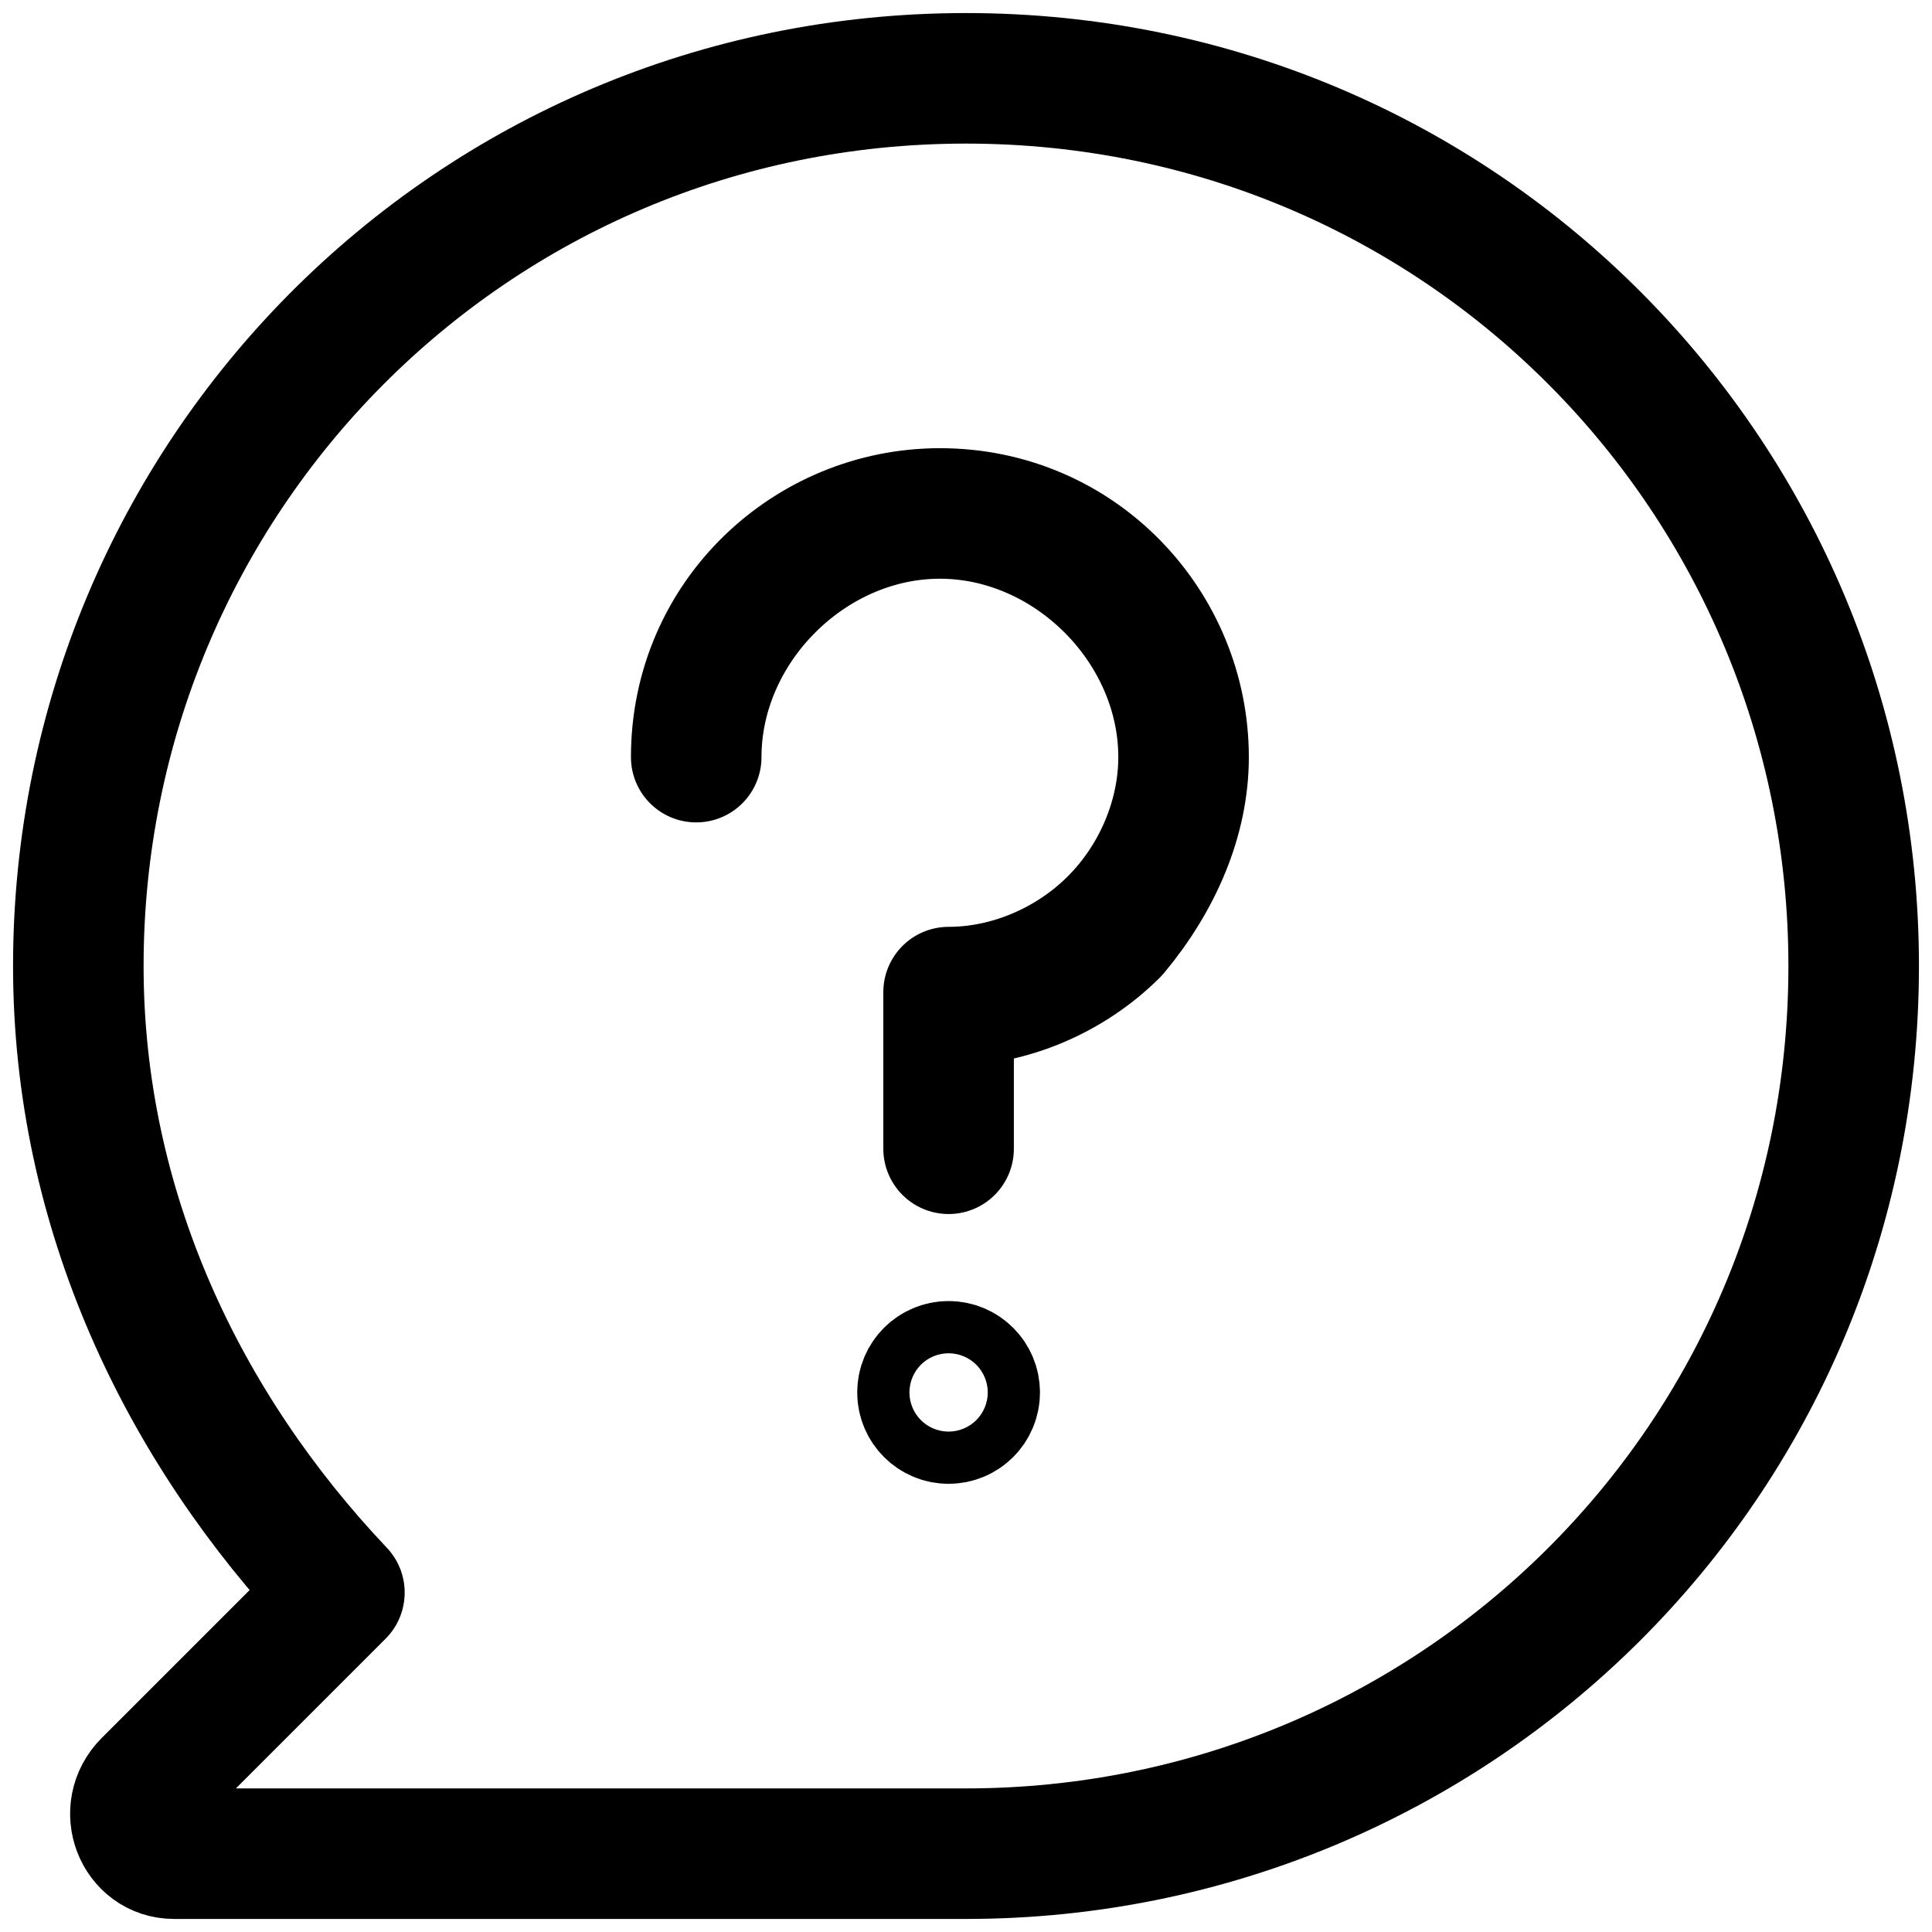 <svg xmlns="http://www.w3.org/2000/svg" xmlns:xlink="http://www.w3.org/1999/xlink" id="Layer_1" x="0px" y="0px" width="22.2px" height="22.2px" viewBox="0 0 22.2 22.2" style="enable-background:new 0 0 22.2 22.2;" xml:space="preserve">
<style type="text/css">
	.st0{fill:none;stroke:#000000;stroke-width:1.5;stroke-linecap:round;stroke-linejoin:round;stroke-miterlimit:10;}
</style>
<g>
	<path class="st0" d="M3.9,18.3l-2.2,2.2c-0.3,0.3-0.1,0.8,0.3,0.8h4h5.1c5.6,0,10.2-4.5,10.2-10.2c0-5.6-4.5-10.2-10.2-10.2   S0.9,5.5,0.9,11.1C0.9,13.9,2.1,16.4,3.9,18.3z"></path>
	<g>
		<circle class="st0" cx="10.9" cy="16" r="0.3"></circle>
		<path class="st0" d="M10.9,13.2L10.9,13.2l0-1.8h0c0.7,0,1.4-0.3,1.9-0.8c0.5-0.5,0.8-1.2,0.8-1.9c0-1.5-1.2-2.8-2.8-2.8    c-1.5,0-2.8,1.2-2.8,2.8h0c0-1.5,1.3-2.8,2.8-2.8c1.5,0,2.8,1.3,2.8,2.8c0,0.7-0.3,1.4-0.8,2c-0.5,0.5-1.2,0.8-1.9,0.8V13.2z"></path>
	</g>
</g>
</svg>